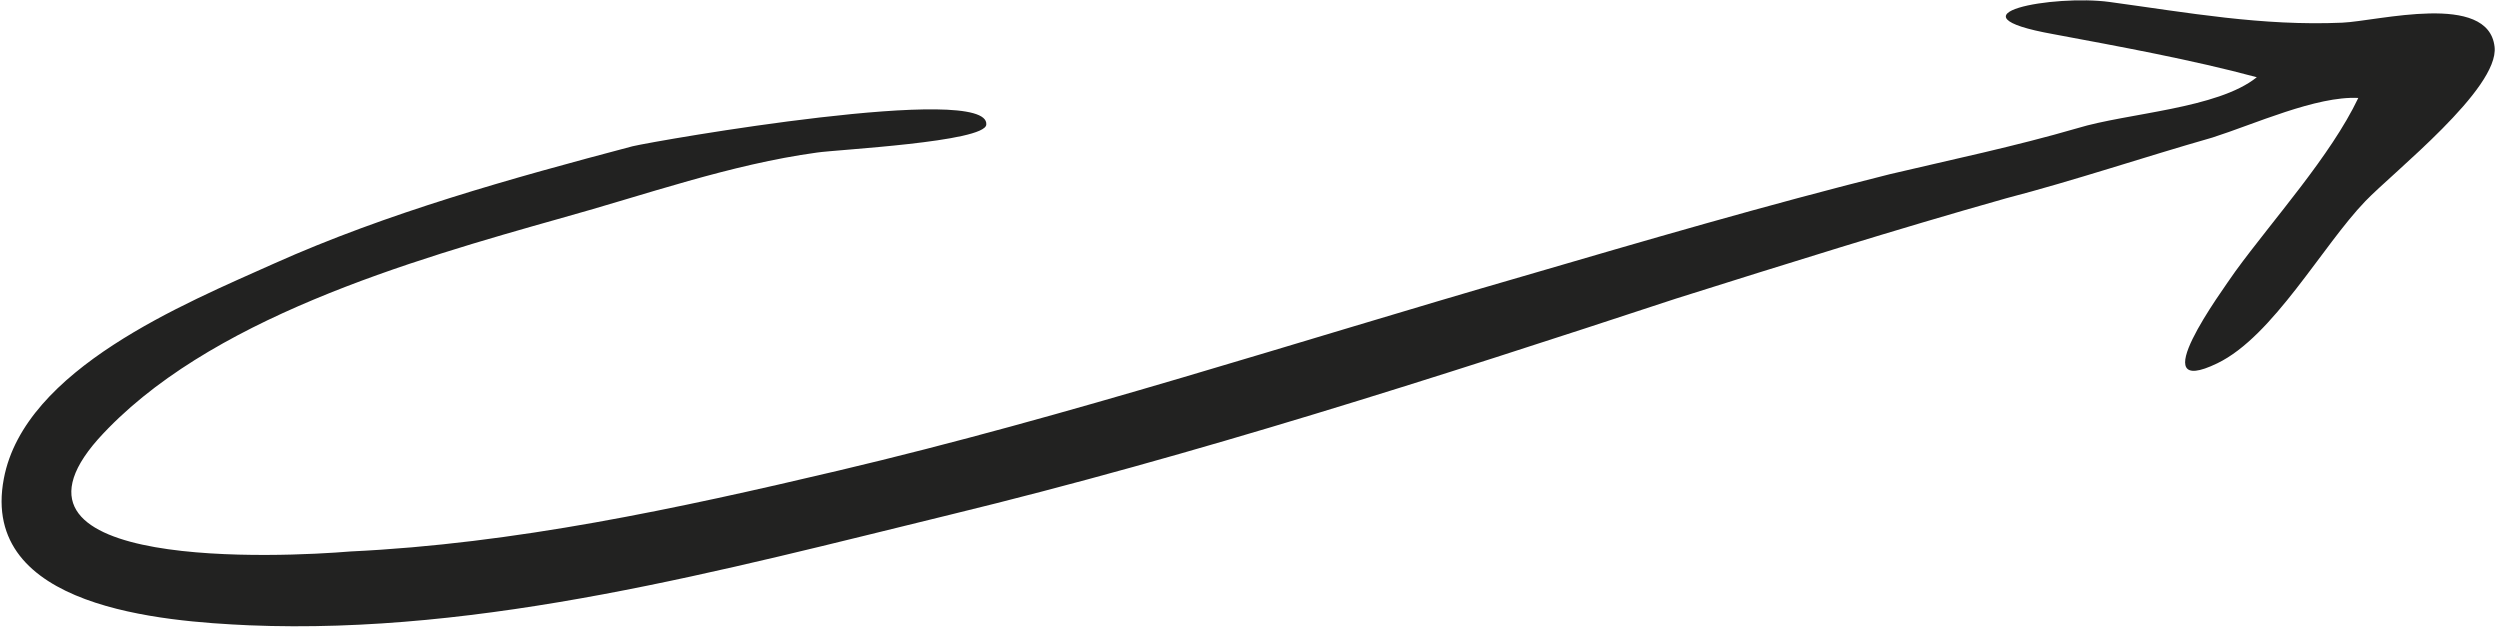 <?xml version="1.0" encoding="UTF-8"?> <svg xmlns="http://www.w3.org/2000/svg" width="372" height="94" viewBox="0 0 372 94" fill="none"> <path d="M124.778 70.022C159.302 61.87 192.653 50.925 226.534 41.134C244.782 35.802 262.788 30.527 281.208 25.921C290.447 23.739 299.743 21.8 309.111 19.076C316.533 16.812 329.991 16.191 335.812 11.492C326.215 8.899 315.218 6.893 305.55 5.084C288.931 2.103 305.693 -0.832 313.916 0.295C325.586 1.887 336.584 3.893 348.526 3.375C353.86 3.138 370.278 -1.251 371.194 6.973C371.894 13.201 356.091 25.628 351.972 29.926C345.579 36.55 338.243 50.047 329.948 54.052C318.664 59.53 330.52 43.431 332.622 40.377C338.243 32.657 346.795 23.22 350.914 14.575C344.679 14.257 335.411 18.492 329.204 20.469C318.864 23.422 308.882 26.803 298.485 29.514C281.88 34.202 265.634 39.317 249.387 44.432C213.662 56.194 177.88 67.713 141.468 76.567C107.731 84.79 72.034 94.498 37.038 93.044C24.324 92.466 -3.092 90.5 0.57 71.222C3.645 54.895 27.528 45.163 40.757 39.226C57.704 31.643 76.01 26.553 94.13 21.763C97.777 20.902 147.332 12.268 146.76 18.541C146.603 21.136 124.535 22.255 121.561 22.702C108.632 24.476 96.09 28.973 83.562 32.443C61.18 38.751 30.646 47.496 14.585 65.355C-2.834 85.069 42.087 82.9 52.155 82.057C76.525 80.906 100.709 75.706 124.778 70.022Z" fill="#222221"></path> </svg> 